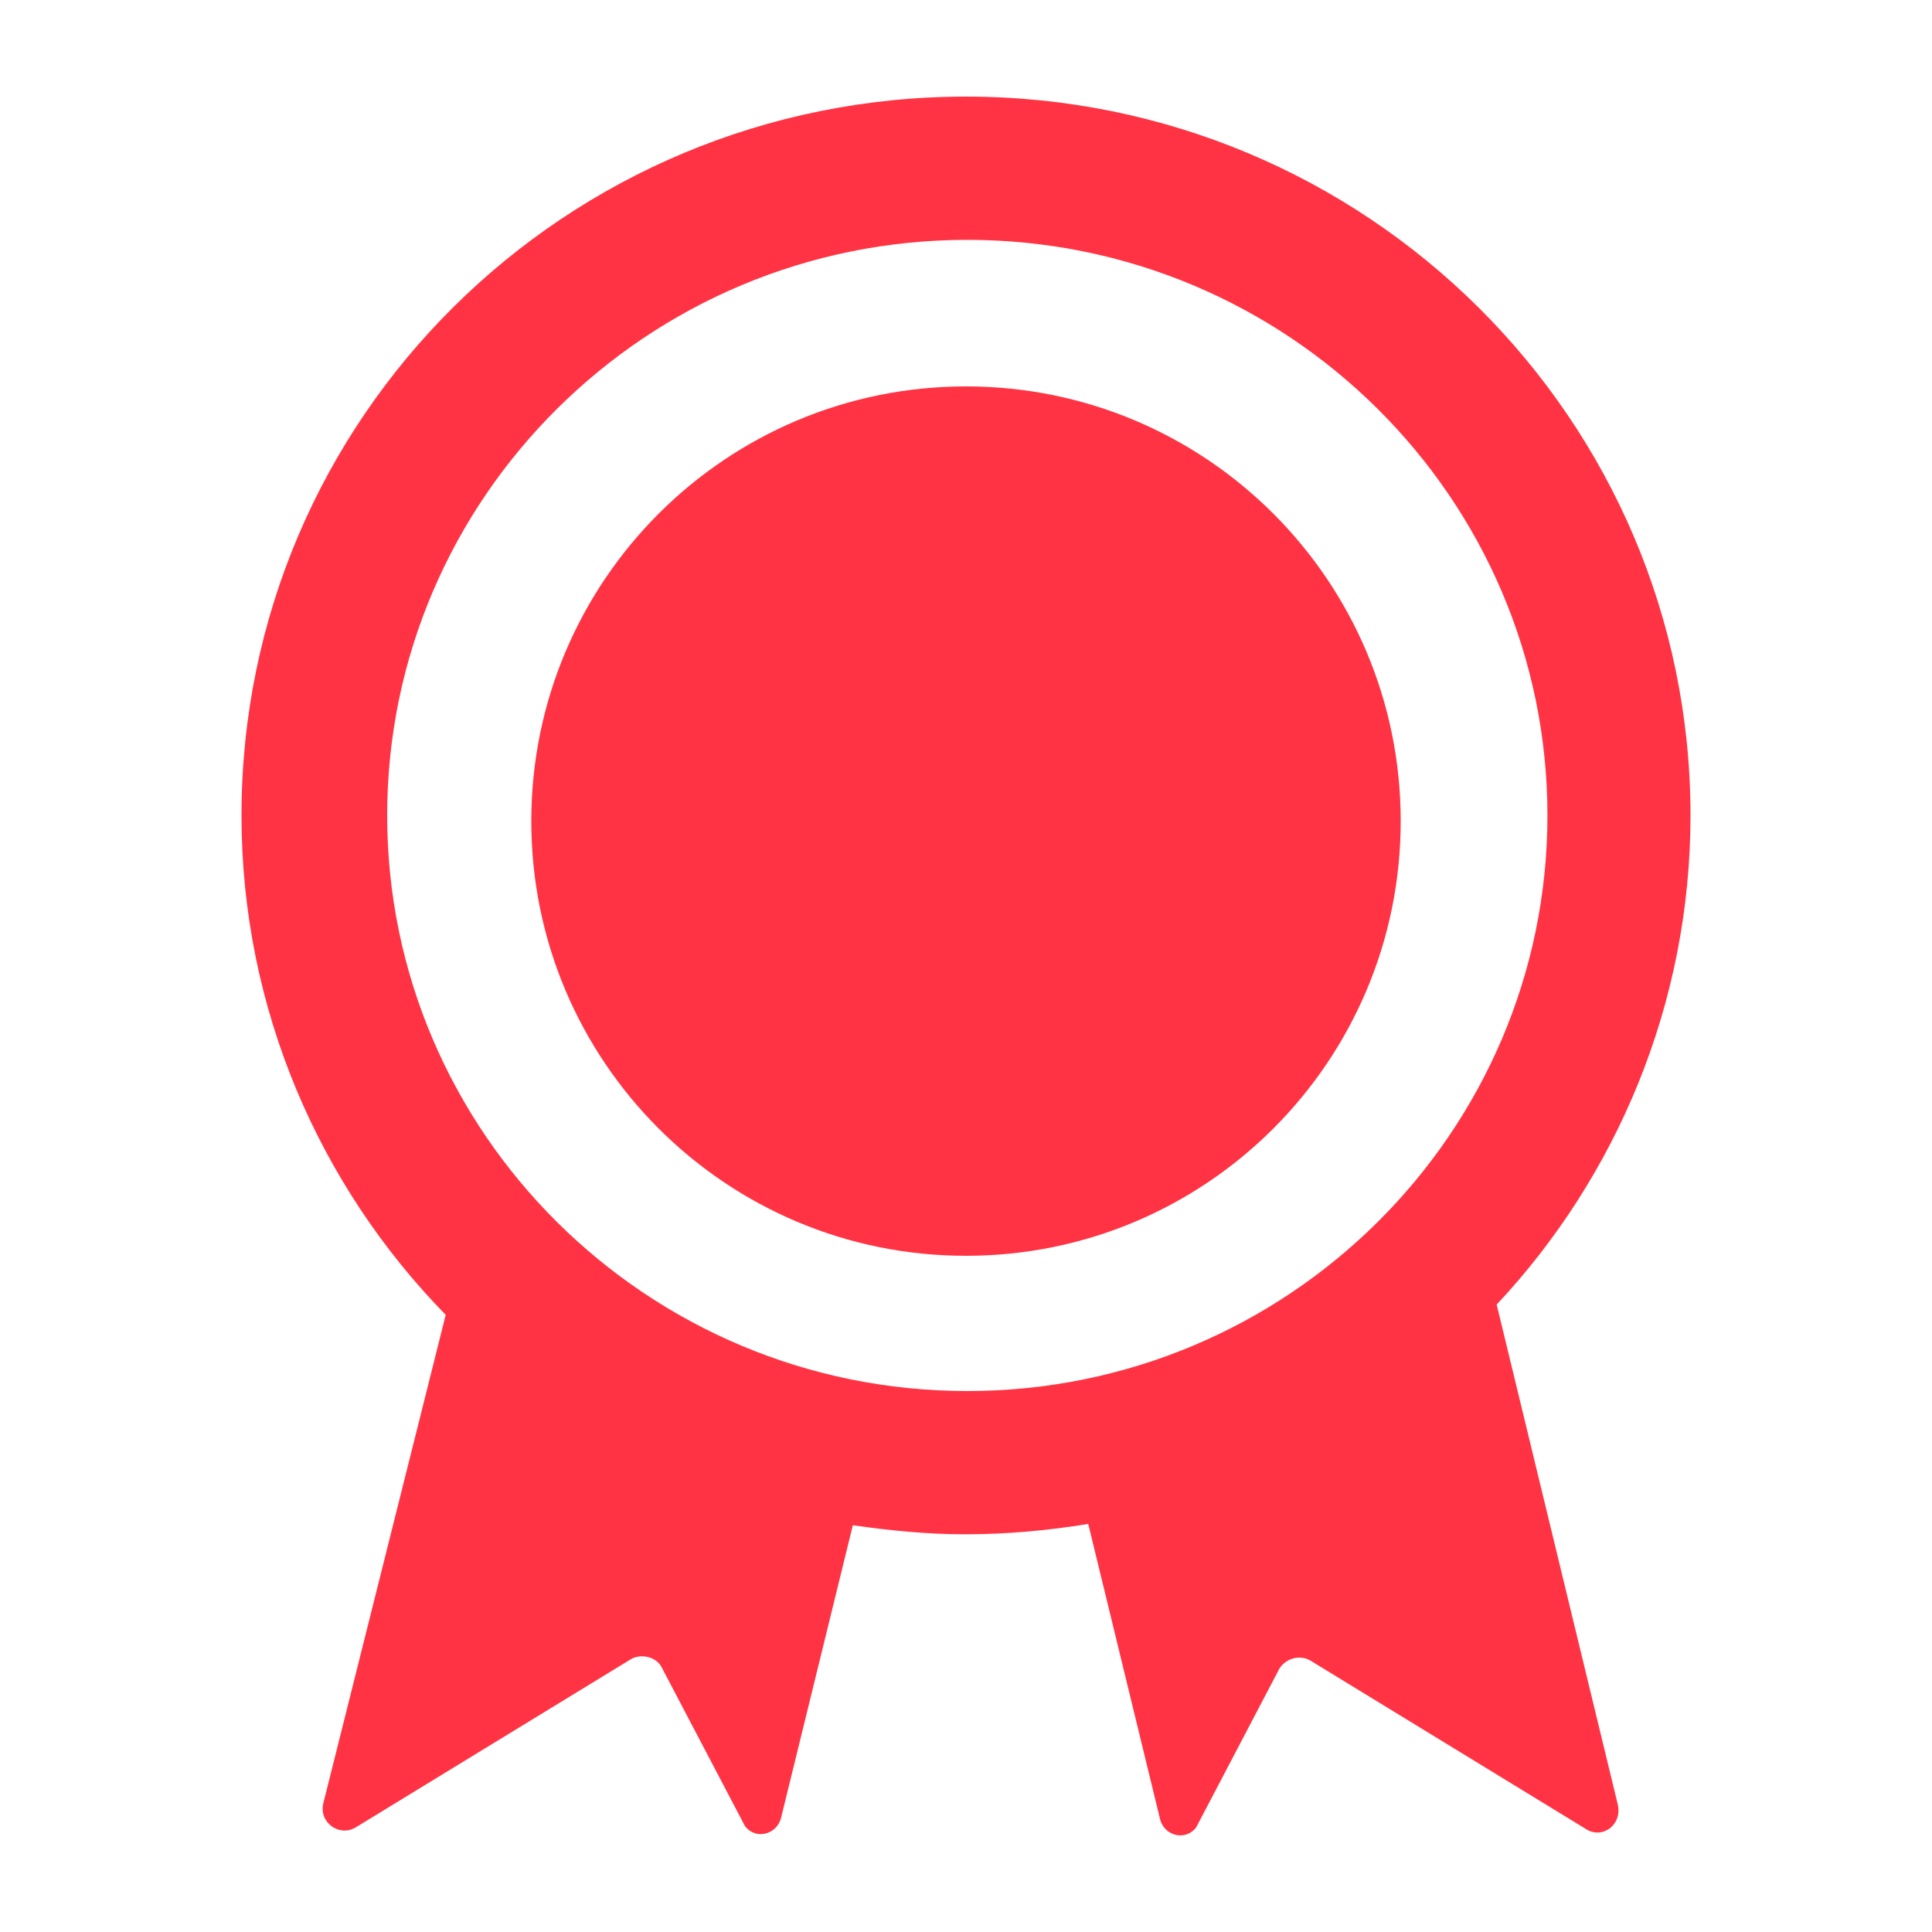 <svg width="40" height="40" viewBox="0 0 40 40" fill="none" xmlns="http://www.w3.org/2000/svg">
<path d="M30.987 27.01C33.465 24.364 35 20.784 35 16.883C35 8.68 28.294 2 20 2C11.706 2 5 8.653 5 16.883C5 20.891 6.616 24.551 9.228 27.223L6.697 37.323C6.589 37.724 7.02 38.045 7.37 37.831L13.052 34.358C13.268 34.224 13.591 34.304 13.698 34.518L15.422 37.804C15.637 38.098 16.095 37.991 16.176 37.617L17.657 31.579C18.411 31.686 19.192 31.766 19.973 31.766C20.862 31.766 21.697 31.686 22.531 31.552L24.013 37.644C24.093 38.018 24.551 38.125 24.767 37.831L26.49 34.544C26.625 34.331 26.921 34.251 27.136 34.384L32.819 37.858C33.169 38.098 33.6 37.778 33.492 37.35L30.987 27.01ZM20.027 28.8C13.402 28.8 8.016 23.456 8.016 16.883C8.016 10.31 13.402 4.966 20.027 4.966C26.652 4.966 32.038 10.31 32.038 16.883C32.038 23.456 26.652 28.8 20.027 28.8Z" fill="#FF3343"/>
<path d="M20 26C24.971 26 29 21.971 29 17C29 12.029 24.971 8 20 8C15.029 8 11 12.029 11 17C11 21.971 15.029 26 20 26Z" fill="#FF3343"/>
</svg>
